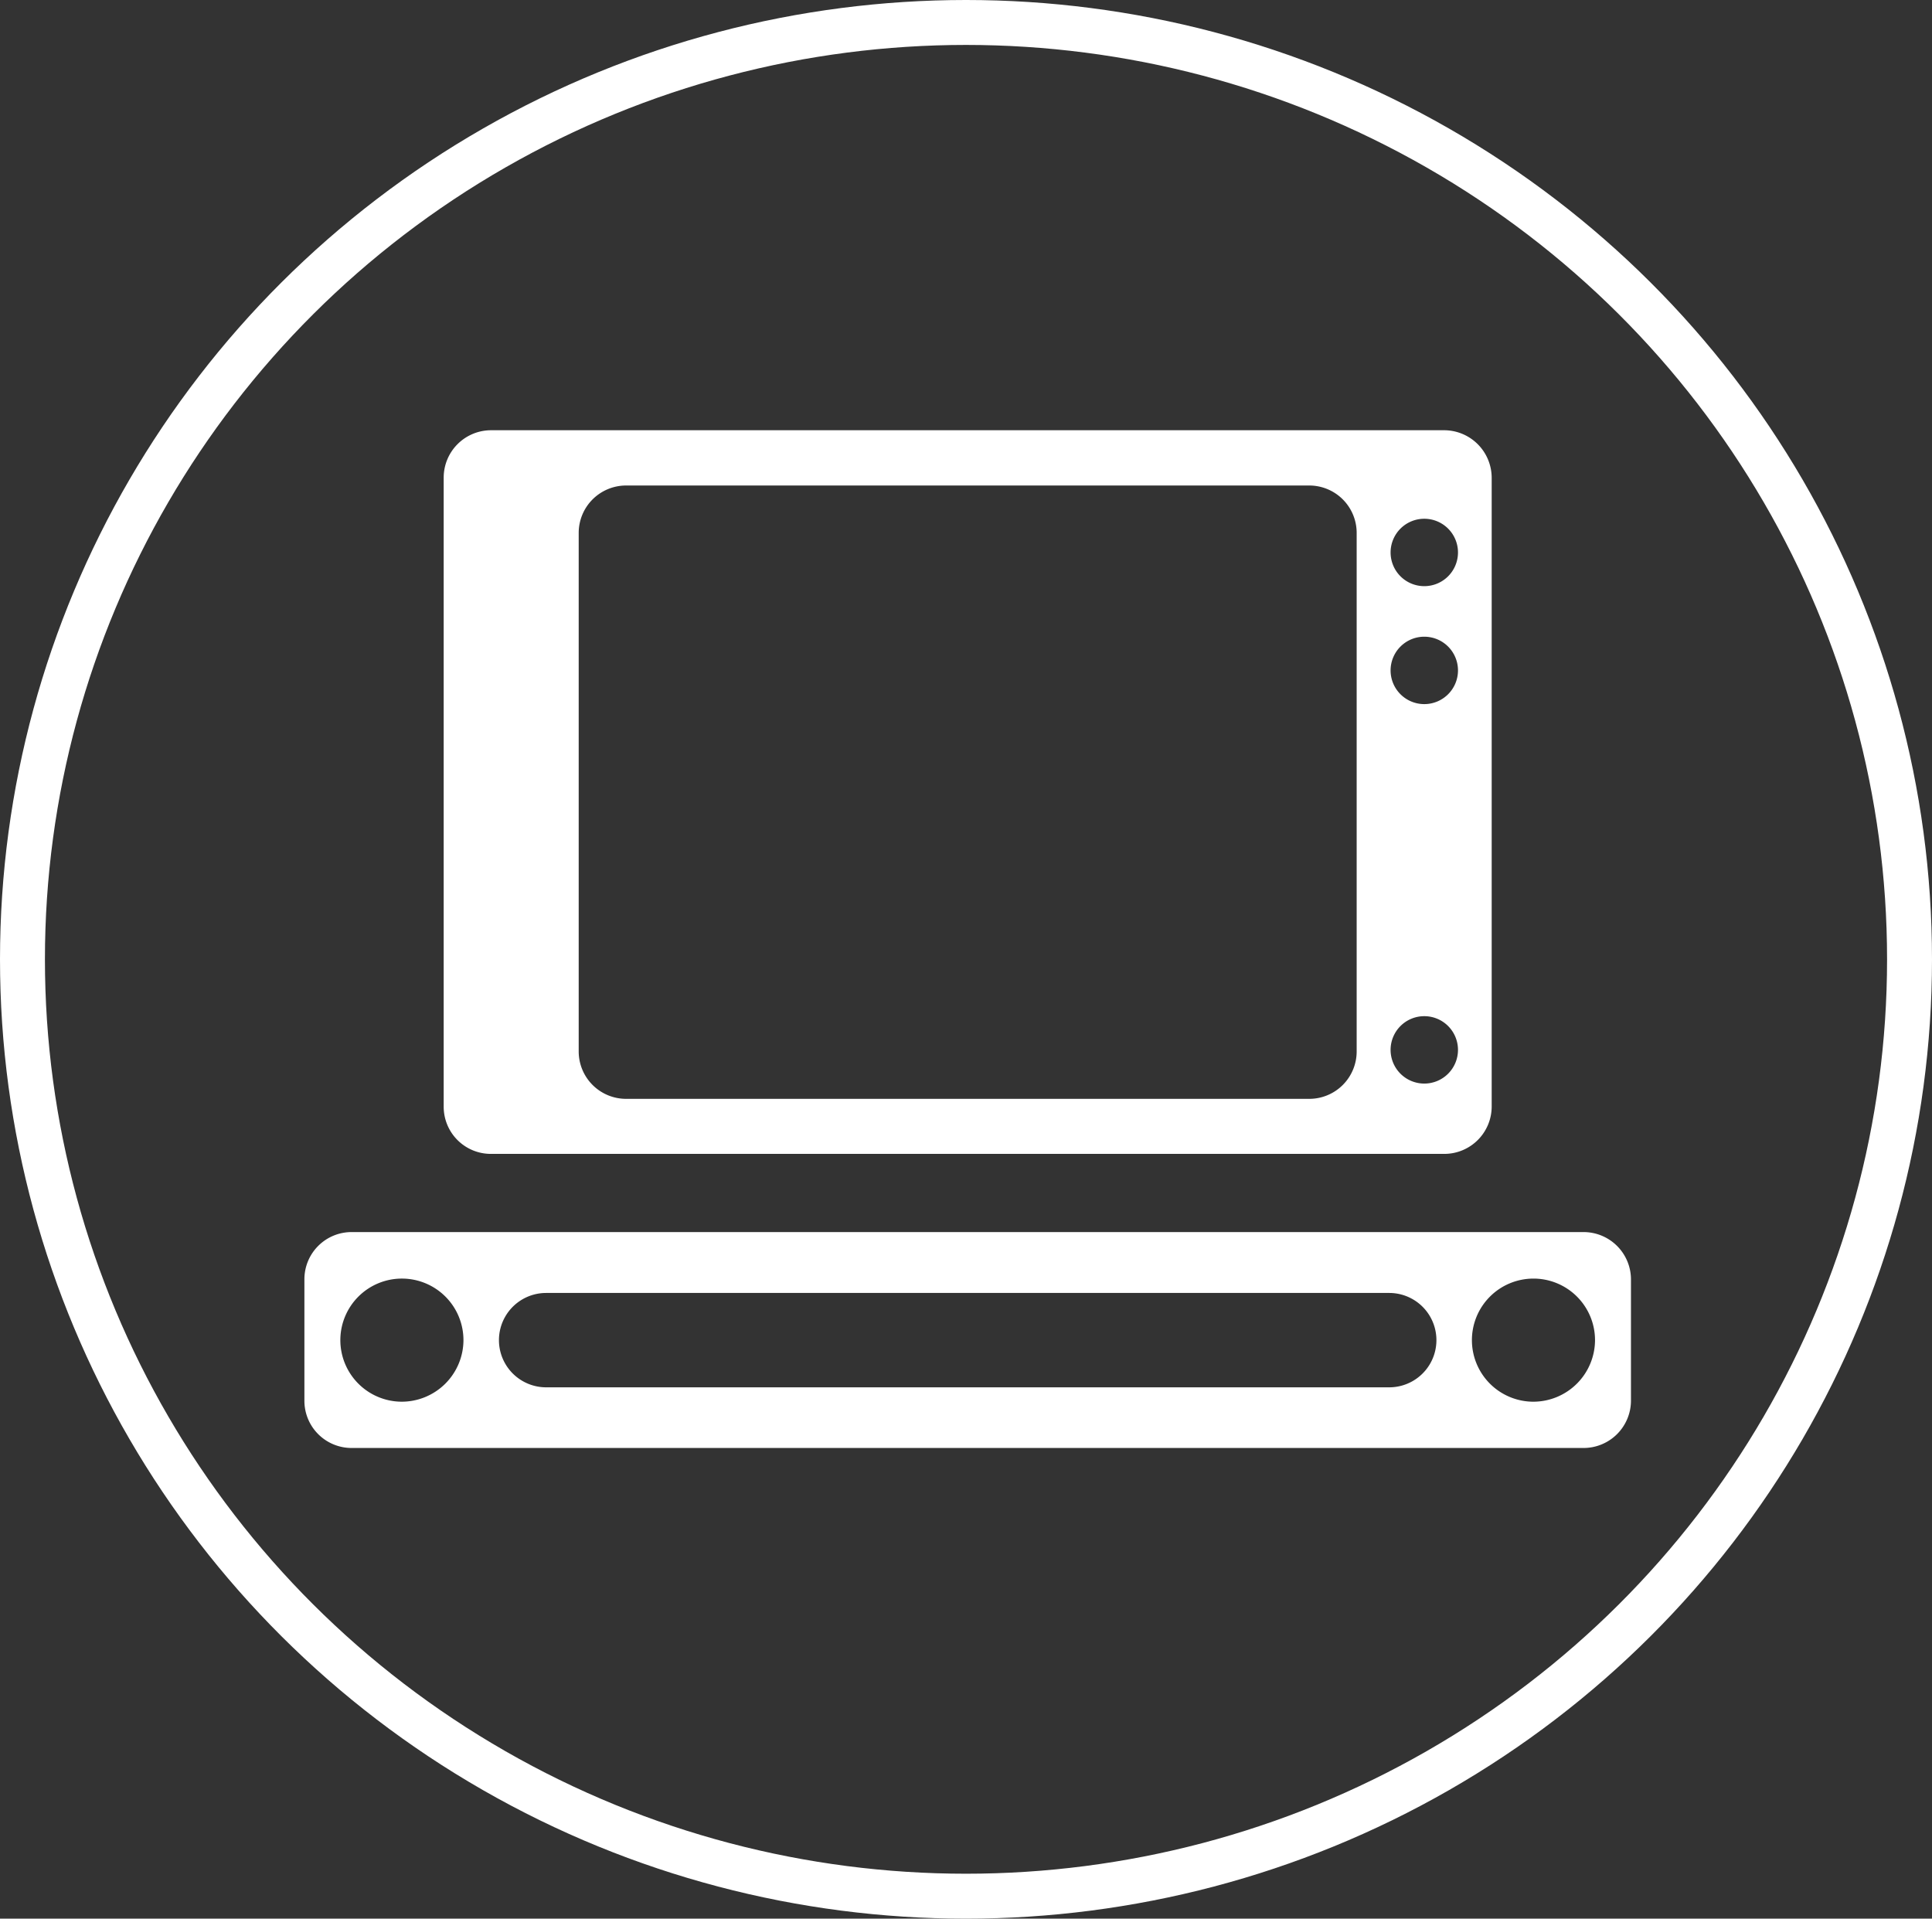 <svg height="85.4" viewBox="0 0 86 85.4" width="86" xmlns="http://www.w3.org/2000/svg"><rect x="0" y="0" width="86" height="85.4" fill="#333333" stroke="none"/><ellipse cx="43" cy="42.7" fill="none" rx="42" ry="41.7" stroke="#fff" stroke-width="2"/><g fill="#fff"><path d="m70.49 54.84h-54.83a2.1 2.1 0 0 0 -2.11 2.1v5.41a2.1 2.1 0 0 0 2.11 2.1h54.83a2.11 2.11 0 0 0 2.11-2.1v-5.41a2.11 2.11 0 0 0 -2.11-2.1zm-52.62 7.55a2.74 2.74 0 1 1 2.76-2.74 2.75 2.75 0 0 1 -2.76 2.74zm44-.64h-37.56a2.1 2.1 0 1 1 0-4.2h37.53a2.1 2.1 0 1 1 0 4.2zm6.44.64a2.74 2.74 0 1 1 2.69-2.74 2.75 2.75 0 0 1 -2.72 2.74z"/><path d="m64.29 19.15h-42.43a2.11 2.11 0 0 0 -2.11 2.11v28a2.1 2.1 0 0 0 2.11 2.1h42.43a2.11 2.11 0 0 0 2.11-2.1v-28a2.12 2.12 0 0 0 -2.11-2.11zm-3.9 27.66a2.11 2.11 0 0 1 -2.11 2.1h-30.41a2.11 2.11 0 0 1 -2.11-2.1v-23.1a2.11 2.11 0 0 1 2.11-2.1h30.41a2.11 2.11 0 0 1 2.11 2.1zm3 1.42a1.5 1.5 0 1 1 1.51-1.5 1.5 1.5 0 0 1 -1.5 1.5zm0-16.89a1.5 1.5 0 1 1 1.51-1.5 1.5 1.5 0 0 1 -1.5 1.5zm0-5.25a1.5 1.5 0 1 1 1.51-1.5 1.5 1.5 0 0 1 -1.5 1.5z"/></g></svg>